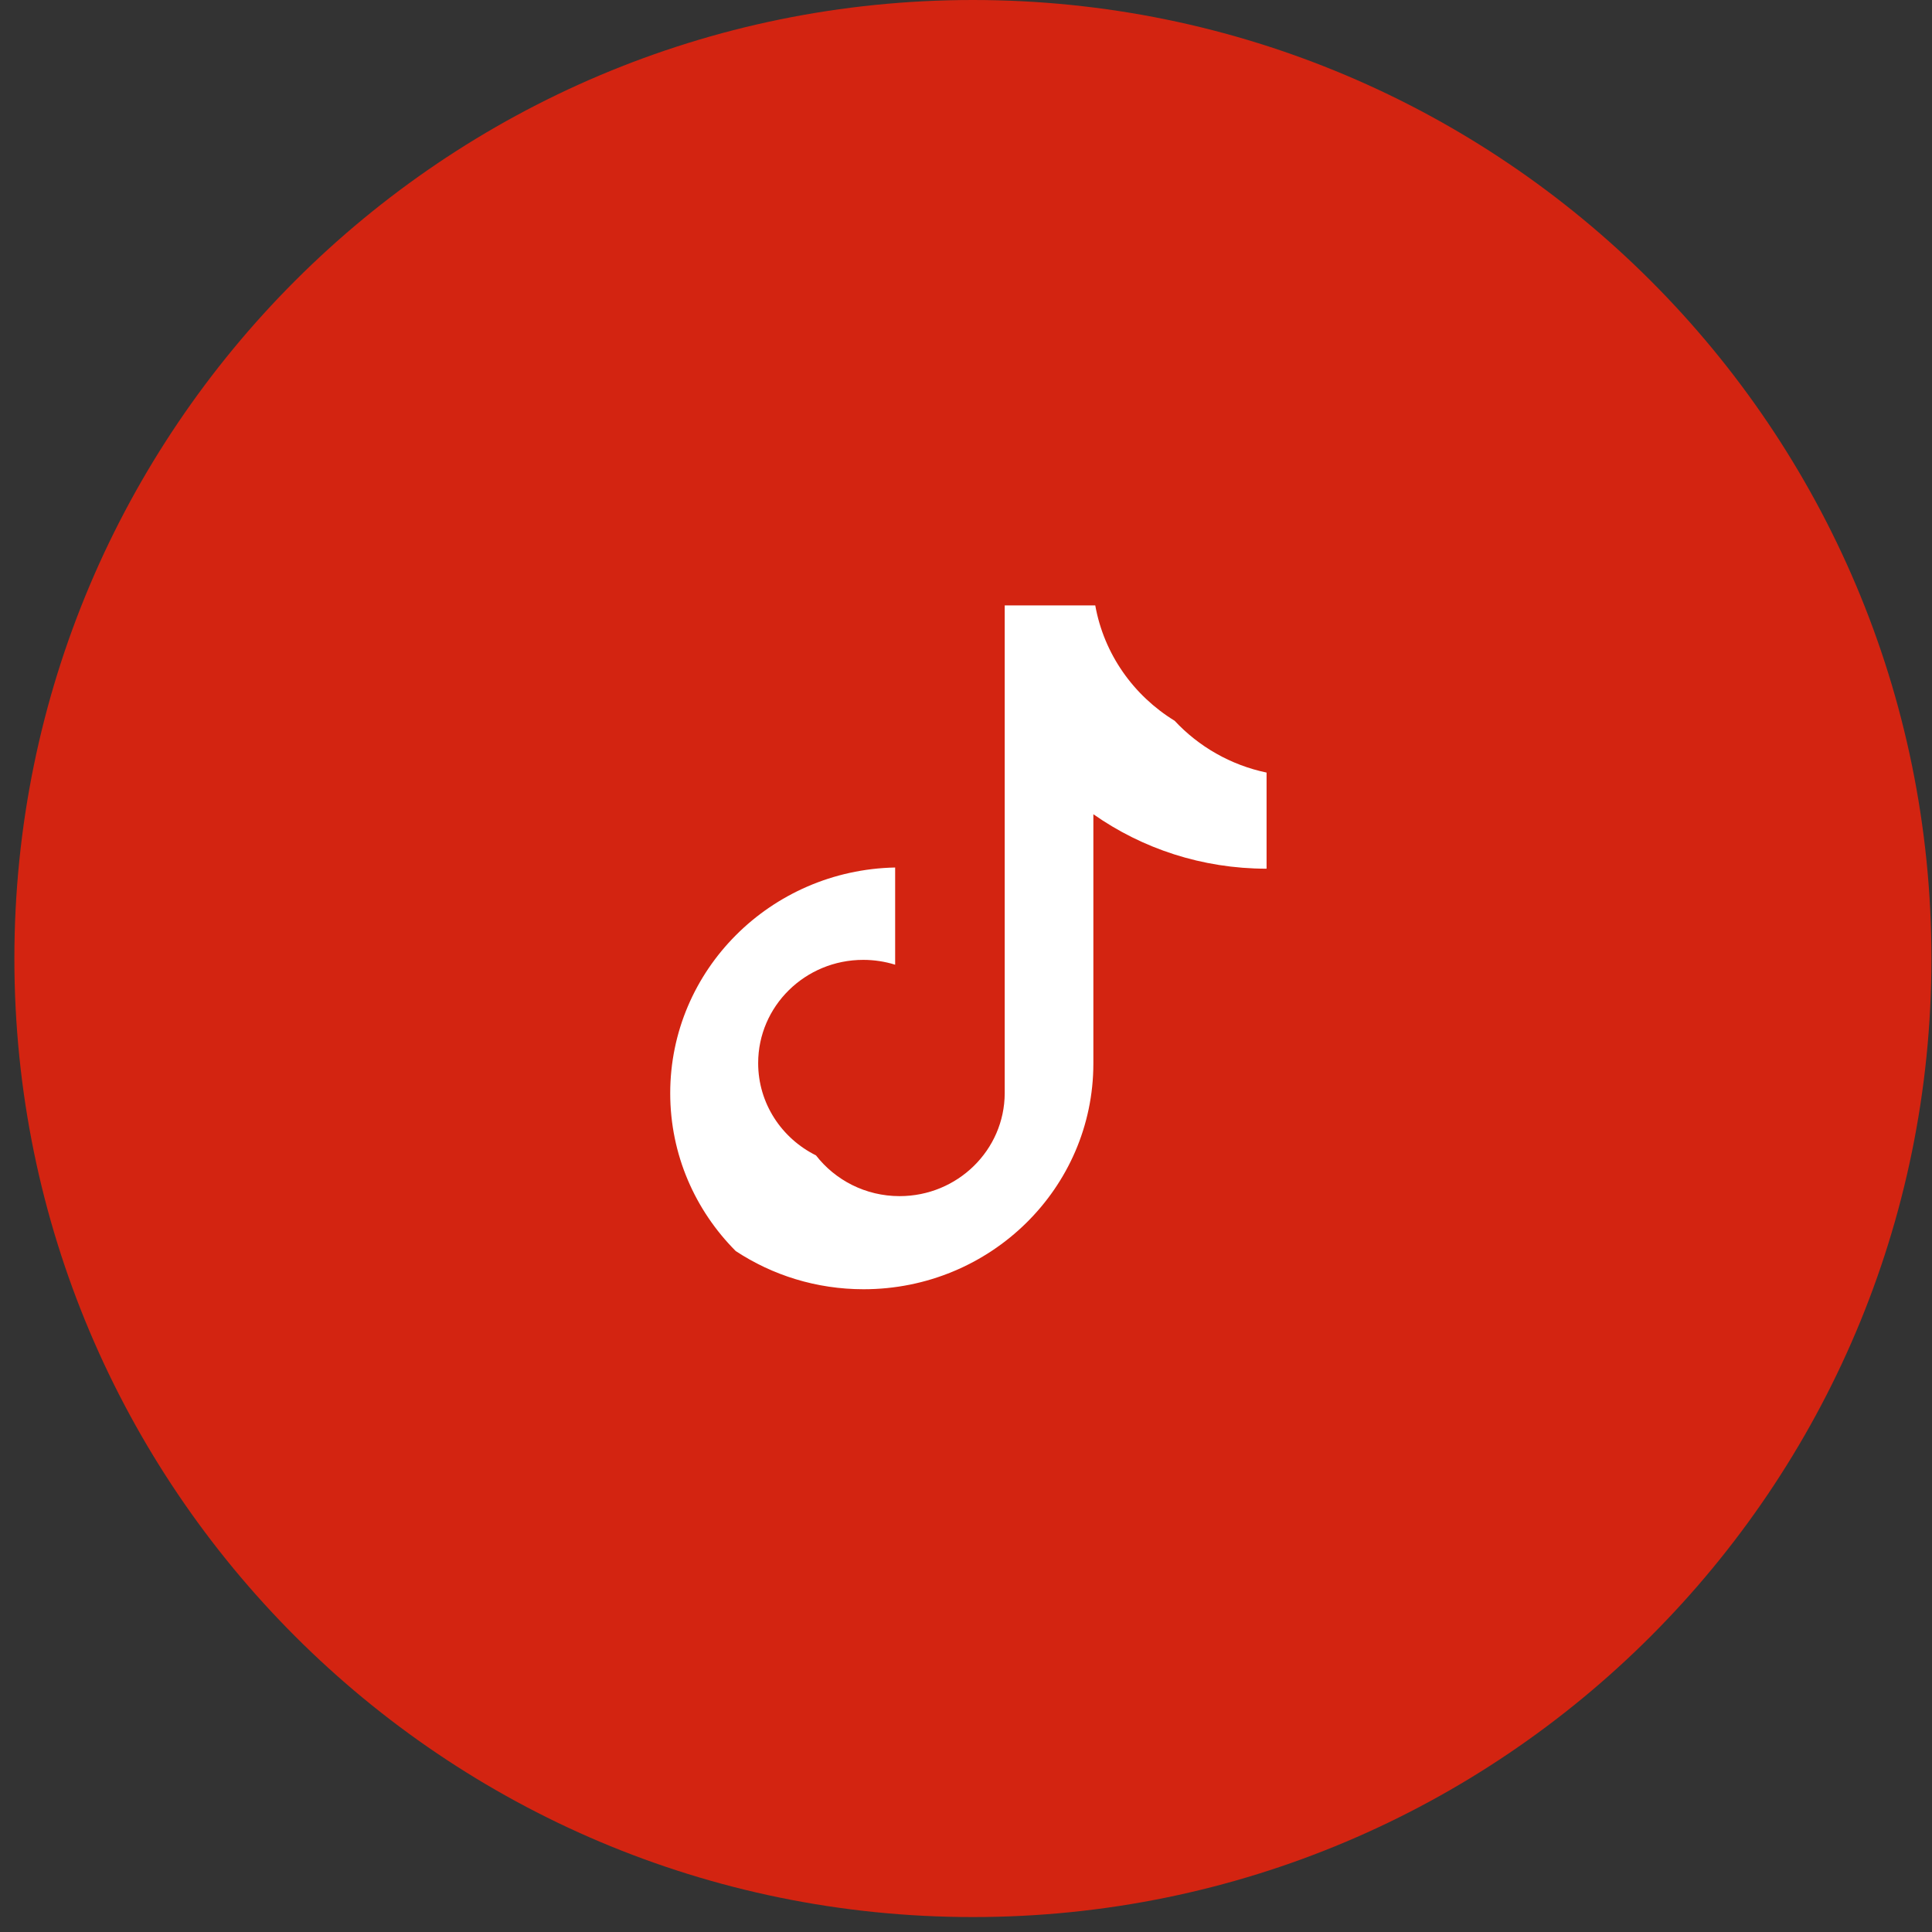 <?xml version="1.0" encoding="UTF-8"?> <svg xmlns="http://www.w3.org/2000/svg" width="52" height="52" viewBox="0 0 52 52" fill="none"><rect x="0" y="0" width="52" height="52" fill="#333333" stroke="none"/> <path d="M51.985 25.799C51.985 40.047 40.435 51.598 26.186 51.598C11.938 51.598 0.387 40.047 0.387 25.799C0.387 11.551 11.938 0 26.186 0C40.435 0 51.985 11.551 51.985 25.799Z" fill="#D32411"></path> <path fill-rule="evenodd" clip-rule="evenodd" d="M29.428 21.915C30.742 22.838 32.352 23.381 34.09 23.381V20.794C33.12 20.591 32.261 20.092 31.615 19.399C30.509 18.721 29.713 17.603 29.479 16.294H27.042V29.424C27.037 30.954 25.772 32.194 24.213 32.194C23.295 32.194 22.479 31.763 21.962 31.097C21.039 30.639 20.406 29.699 20.406 28.614C20.406 27.079 21.672 25.835 23.234 25.835C23.534 25.835 23.822 25.881 24.093 25.965V23.349C20.738 23.417 18.039 26.111 18.039 29.424C18.039 31.078 18.711 32.577 19.802 33.672C20.786 34.321 21.97 34.7 23.244 34.7C26.66 34.7 29.428 31.979 29.428 28.624V21.915Z" fill="white"></path> </svg> 